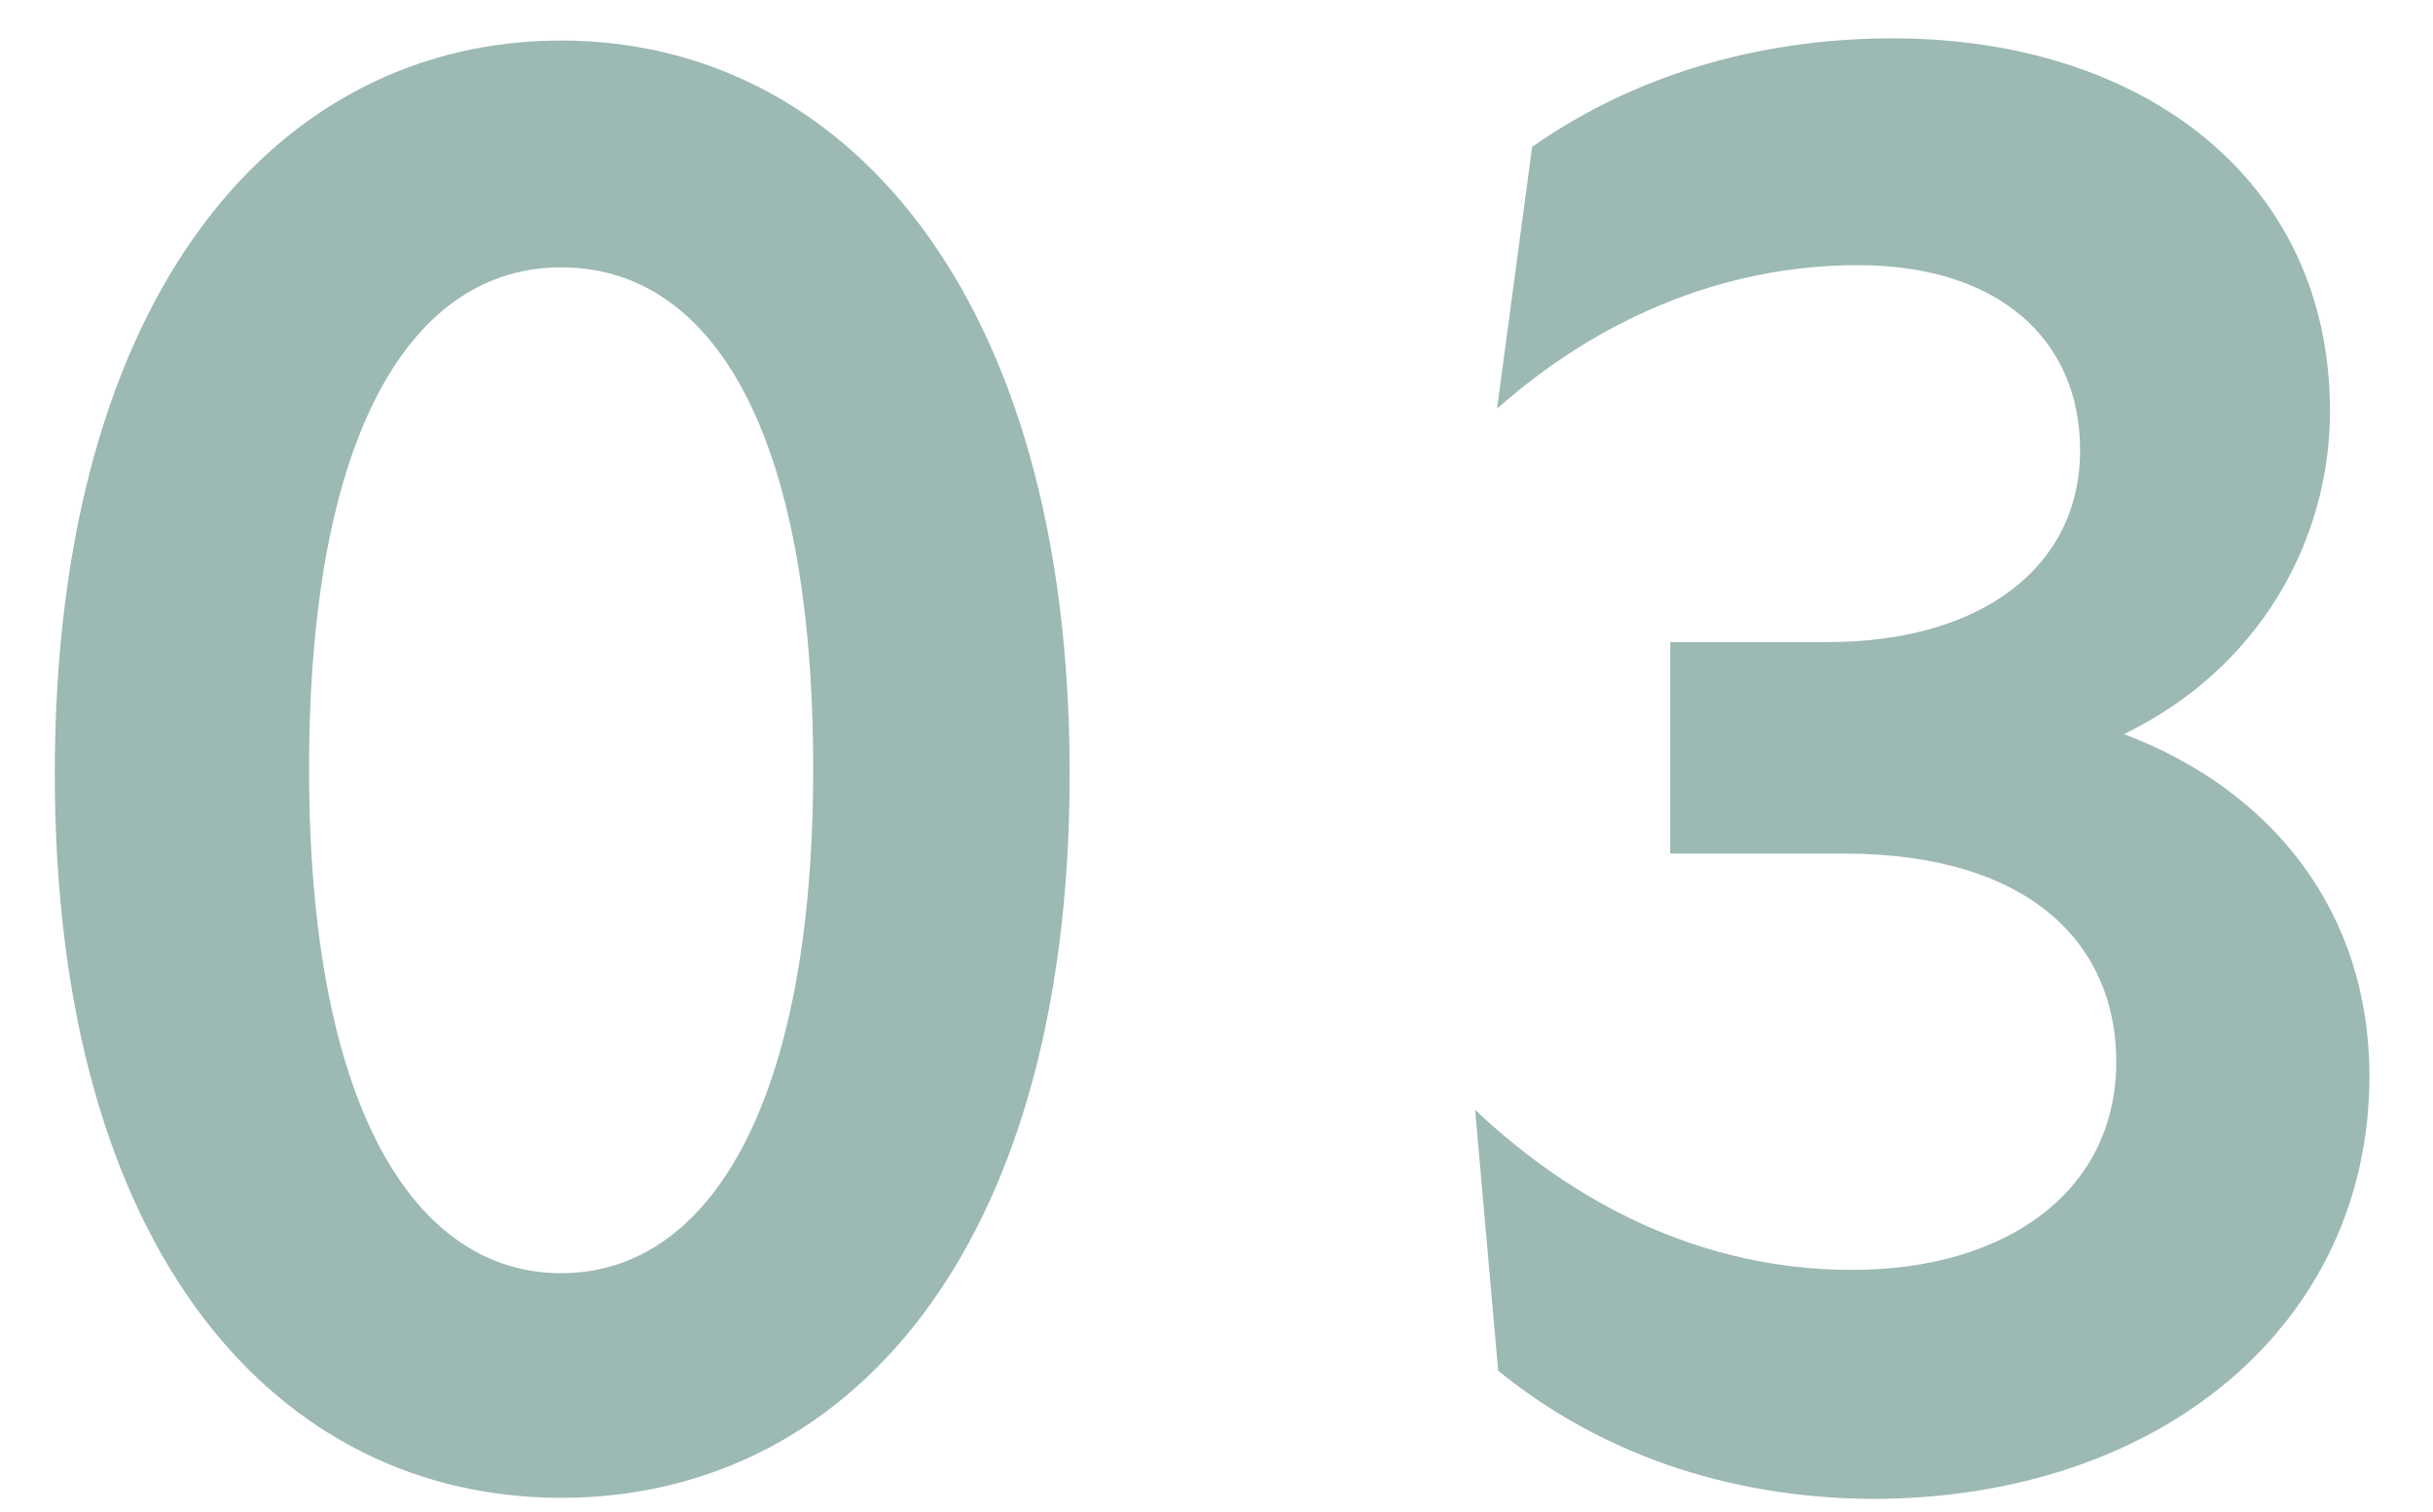 <?xml version="1.0" encoding="UTF-8"?> <svg xmlns="http://www.w3.org/2000/svg" xmlns:xlink="http://www.w3.org/1999/xlink" version="1.1" id="Layer_1" x="0px" y="0px" width="222px" height="138px" viewBox="0 0 222 138" style="enable-background:new 0 0 222 138;" xml:space="preserve"> <style type="text/css"> .st0{fill:none;} .st1{fill:#9CB9B4;} </style> <g> <rect x="-8.6" y="-47.4" class="st0" width="238.1" height="229.8"></rect> <path class="st1" d="M5,70.6C5,26.5,25.5,3.7,51.2,3.7c25.6,0,46.4,22.8,46.4,66.9s-20.7,66.1-46.4,66.1S5,114.6,5,70.6z M51.2,116.2c13.5,0,23-15.4,23-46c0-31-9.3-45.8-23-45.8c-13.5,0-23,14.8-23,45.8C28.2,100.8,37.7,116.2,51.2,116.2z"></path> <path class="st1" d="M136.7,125.1l-2.1-23.8c8.9,8.4,20.5,14.6,34.4,14.6c14.1,0,24.1-7.2,24.1-19c0-10.5-7.6-19-24.9-19h-15.8 V58.6h14.4c13.9,0,23-6.8,23-17.5c0-10.1-7.4-16.9-20.3-16.9c-12.5,0-23.9,5.1-32.9,13.1l3.2-23.9c10.3-7.2,22-9.9,32.9-9.9 c22.8,0,39.9,12.9,39.9,34c0,12-6.6,23.6-18.8,29.5c13.5,5.1,22.4,16.2,22.4,31.2c0,22.6-19,38.6-45.4,38.6 C157.4,136.7,145.8,132.5,136.7,125.1z"></path> </g> </svg> 